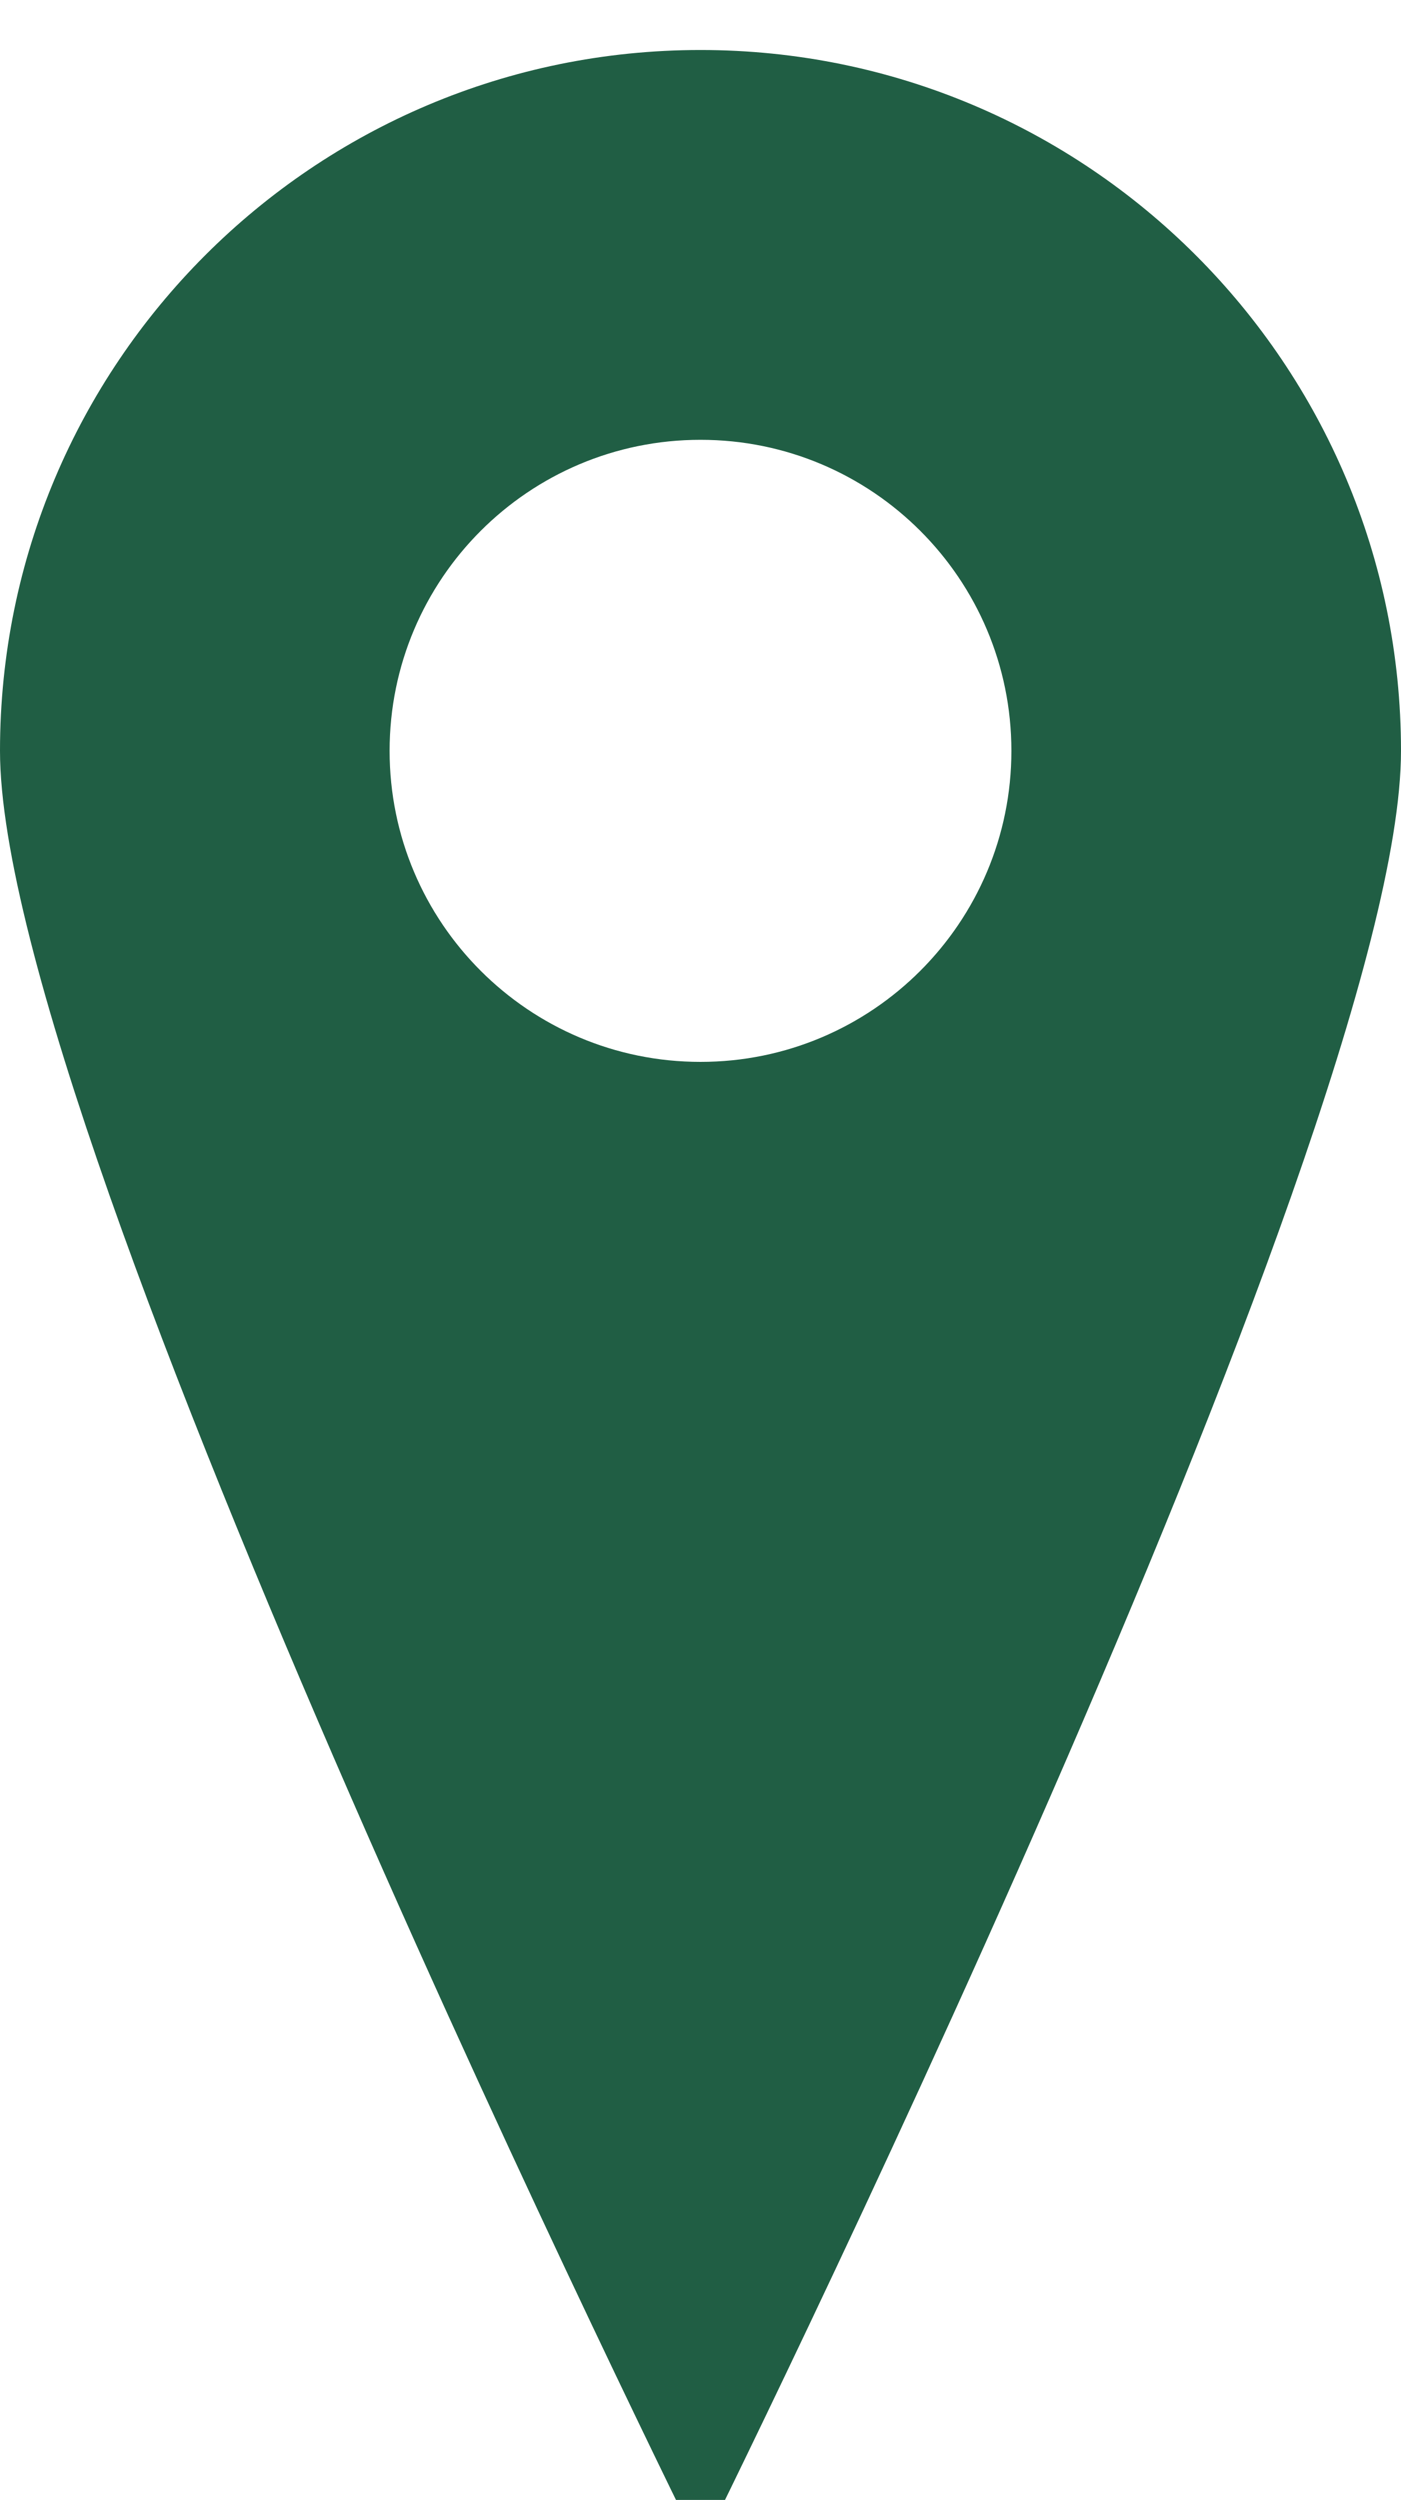 <?xml version="1.0"?><svg width="56.068" height="100" xmlns="http://www.w3.org/2000/svg">
 <title>location button</title>
 <g>
  <title>Layer 1</title>
  <path fill="#205e44" id="svg_1" d="m28.034,2c-15.482,0 -28.034,12.552 -28.034,28.034s28.034,71.966 28.034,71.966s28.034,-56.483 28.034,-71.966s-12.551,-28.034 -28.034,-28.034zm0,40.477c-6.871,0 -12.442,-5.572 -12.442,-12.442c0,-6.872 5.571,-12.442 12.442,-12.442c6.872,0 12.442,5.57 12.442,12.442c0.001,6.87 -5.57,12.442 -12.442,12.442z"/>
 </g>
</svg>